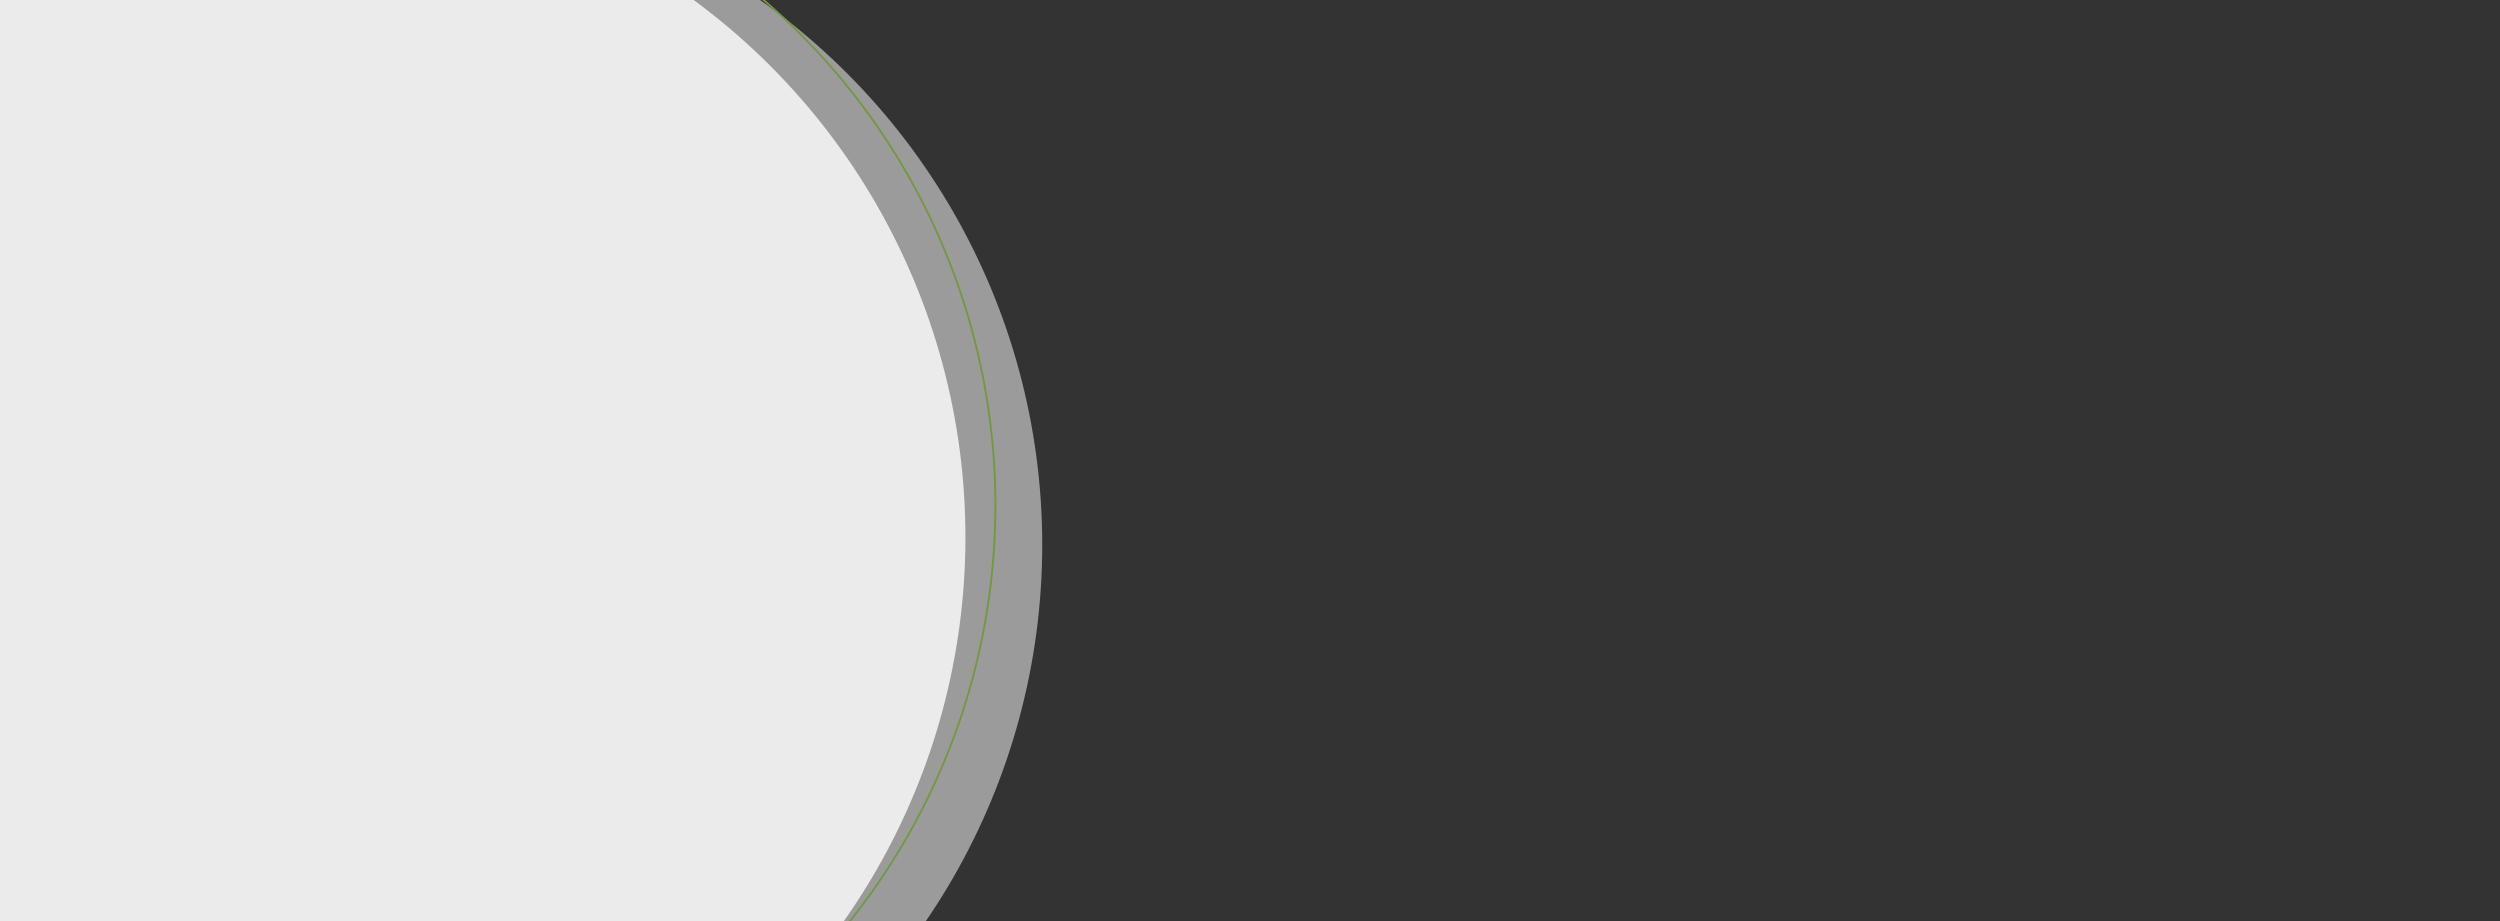 <?xml version="1.0" encoding="UTF-8"?>
<svg xmlns="http://www.w3.org/2000/svg" version="1.1" width="1900" height="700" viewBox="0 0 1900 700"><rect x="0" y="0" width="1900" height="700" fill="#333333" stroke="none"/><svg id="Ebene_1" viewBox="0 0 1920 670" width="2006" height="700"><circle cx="273.052" cy="396.249" r="485.085" style="fill:#fff; opacity:.51;"/><circle cx="217.185" cy="390.799" r="485.085" style="fill:#fff; opacity:.8;"/><circle cx="238.987" cy="367.635" r="485.085" style="fill:none; stroke:#719940; stroke-miterlimit:10; stroke-width:1.363px;"/></svg></svg>
